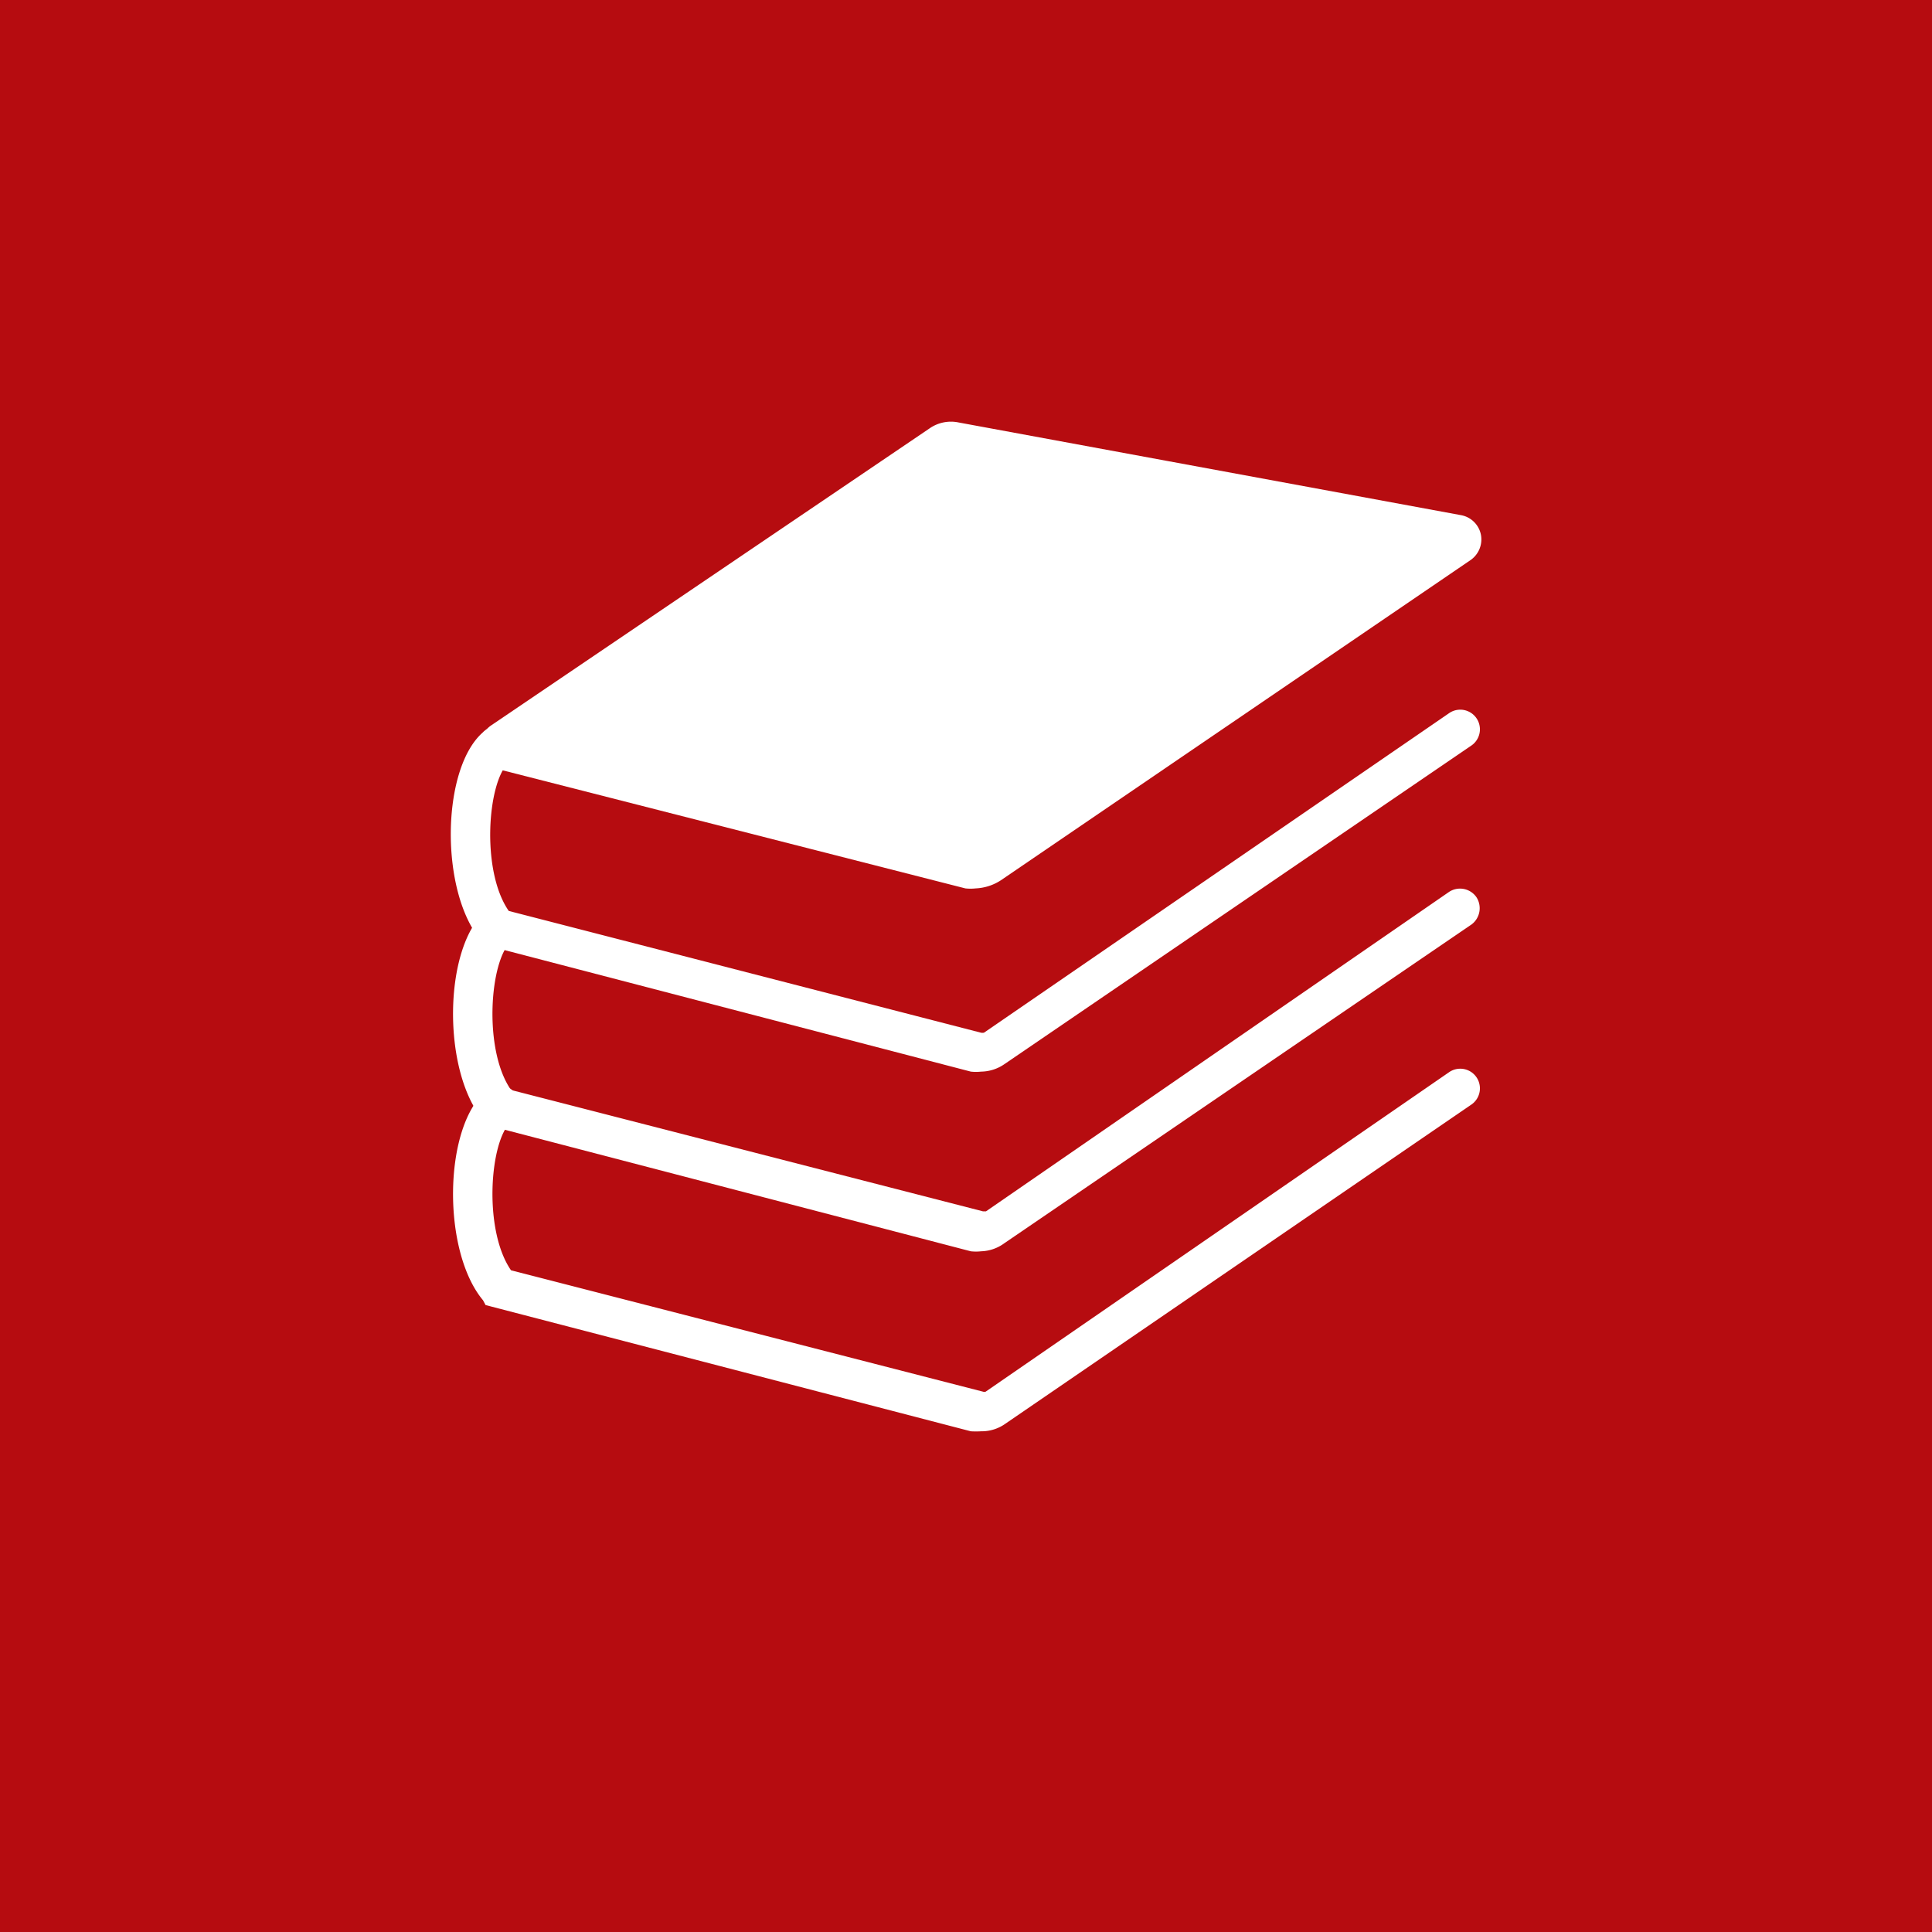 <svg id="Ebene_1" data-name="Ebene 1" xmlns="http://www.w3.org/2000/svg" viewBox="0 0 60 60"><defs><style>.cls-1{fill:#b60c10;}.cls-2{fill:#fff;}</style></defs><rect class="cls-1" width="60" height="60"/><path class="cls-2" d="M15.62,23.26,30.11,27a.71.71,0,0,0,.61-.11L45.3,16.93a.16.16,0,0,0,0-.29L29.63,13.7a.56.56,0,0,0-.45.1L15.58,23C15.48,23.07,15.52,23.23,15.62,23.26Z" transform="translate(0 0)"/><path class="cls-2" d="M30.3,27.59a1.47,1.47,0,0,1-.32,0l-14.5-3.7a.75.75,0,0,1-.55-.6.76.76,0,0,1,.32-.76l13.61-9.22a1.16,1.16,0,0,1,.91-.19L45.38,16a.77.77,0,0,1,.61.6.78.78,0,0,1-.33.8L31.08,27.34A1.56,1.56,0,0,1,30.3,27.59ZM16.79,22.92l13.47,3.44a.2.2,0,0,0,.11,0L44.05,17,29.52,14.31Zm-1-.26Z" transform="translate(0 0)"/><path class="cls-2" d="M30.47,33.28a1.47,1.47,0,0,1-.32,0L15.07,29.35l-.14-.15c-1.27-1.52-1.23-5.31.06-6.45a.62.62,0,1,1,.81.93c-.66.59-.87,3.36,0,4.61l14.66,3.78a.22.22,0,0,0,.1,0L45,22.15a.61.61,0,0,1,.7,1l-14.51,9.9A1.3,1.3,0,0,1,30.47,33.28Z" transform="translate(0 0)"/><path class="cls-2" d="M30.47,38.86a1.47,1.47,0,0,1-.32,0L15.08,34.93,15,34.78c-1.27-1.52-1.23-5.31.06-6.47a.62.62,0,0,1,.81.93c-.66.59-.87,3.36,0,4.61l14.66,3.77h.09L45,27.7a.62.62,0,0,1,.85.16.63.63,0,0,1-.15.85l-14.51,9.9A1.28,1.28,0,0,1,30.47,38.86Z" transform="translate(0 0)"/><path class="cls-2" d="M30.47,44.45a2.69,2.69,0,0,1-.32,0L15.08,40.53,15,40.38c-1.27-1.52-1.23-5.32.06-6.47a.62.62,0,1,1,.81.93c-.66.58-.87,3.35,0,4.61l14.66,3.77a.12.12,0,0,0,.08,0L45,33.3a.61.61,0,1,1,.7,1L31.23,44.21A1.27,1.27,0,0,1,30.47,44.45Z" transform="translate(0 0)"/></svg>
